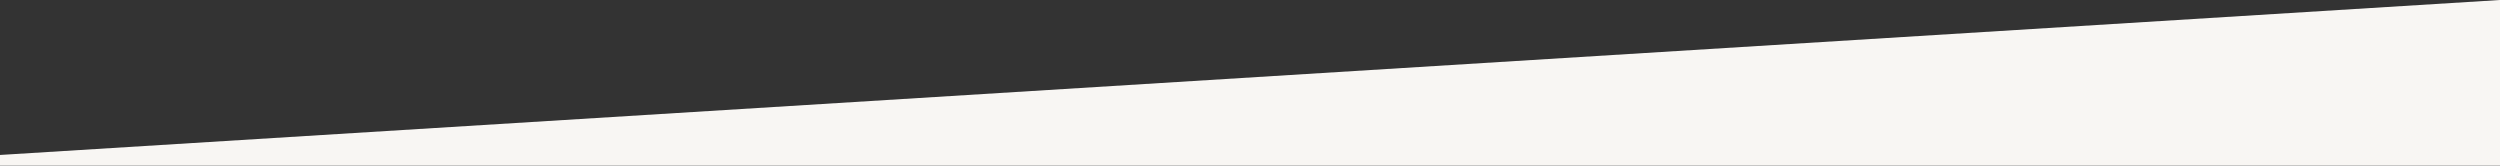 <?xml version="1.0" encoding="utf-8"?>
<!-- Generator: Adobe Illustrator 24.0.1, SVG Export Plug-In . SVG Version: 6.00 Build 0)  -->
<svg version="1.1" id="Layer_1" xmlns="http://www.w3.org/2000/svg" xmlns:xlink="http://www.w3.org/1999/xlink" x="0px" y="0px"
	 viewBox="0 0 1440.7 95.4" style="enable-background:new 0 0 1440.7 95.4;" xml:space="preserve">
<rect x="0" y="0" width="1440.7" height="95.4" fill="#333333" stroke="none"/>
<style type="text/css">
	.st0{fill:#F8F6F3;}
</style>
<polygon class="st0" points="1440.7,95.4 1440.7,0 0,89.3 0,95.4 "/>
</svg>
